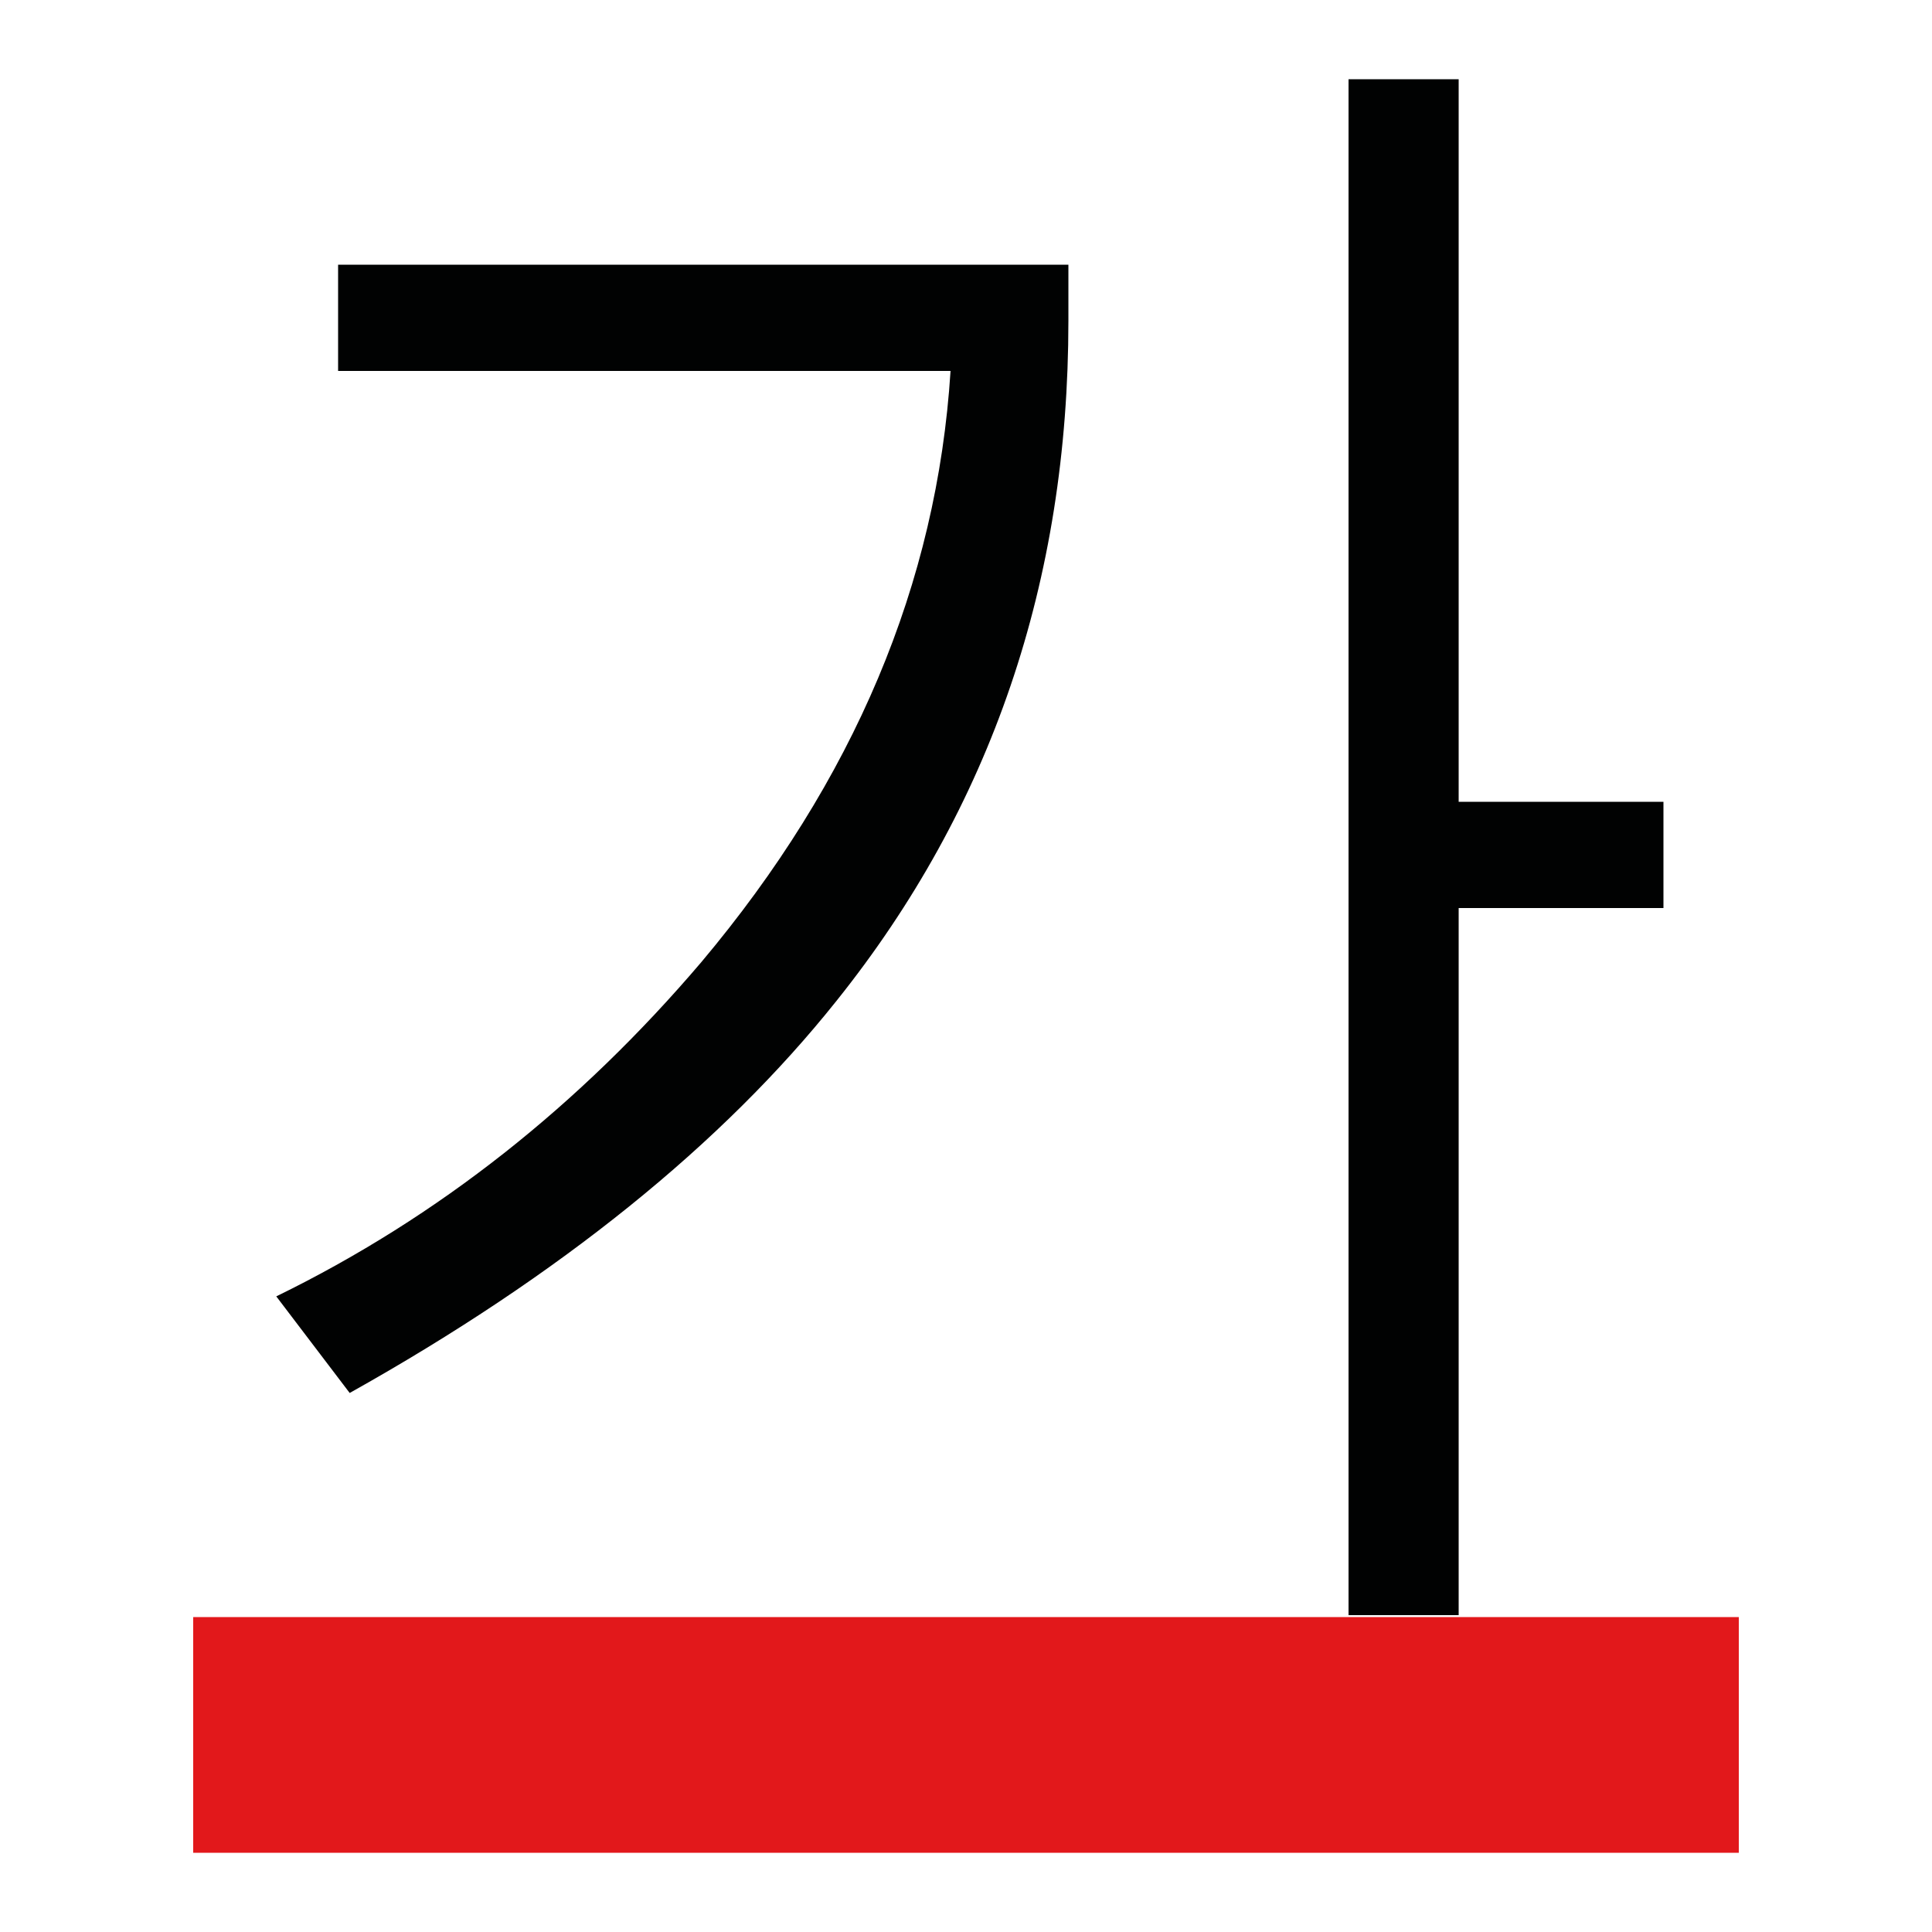 <?xml version="1.0" encoding="utf-8"?>
<!-- Generator: Adobe Illustrator 24.1.1, SVG Export Plug-In . SVG Version: 6.00 Build 0)  -->
<svg version="1.1" id="Layer_1" xmlns="http://www.w3.org/2000/svg" xmlns:xlink="http://www.w3.org/1999/xlink" x="0px" y="0px"
	 viewBox="0 0 10 10" style="enable-background:new 0 0 10 10;" xml:space="preserve">
<style type="text/css">
	.st0{fill:#010202;}
	.st1{fill:#E2181B;}
	.st2{fill:#FAEA26;}
</style>
<g>
	<path class="st0" d="M384.63,222.64c-4.31,6.09-10.7,12.63-18.87,19.32c-8.17,6.69-16.35,12.19-24.52,16.2l-13.82-12.93
		c17.68-6.54,32.69-17.24,44.73-32.25c4.01-5.05,7.43-11,10.11-17.83c2.82-6.99,4.16-13.23,4.16-18.73h-49.34v-15.6h66.87
		C403.95,183.55,397.56,204.21,384.63,222.64z M438.43,219.66v56.17h-17.24V143.43h17.24v60.63h16.94v15.6H438.43z"/>
</g>
<g>
	<g>
		<path class="st0" d="M-3.84,210.95c-9.81,12.33-23.78,23.63-41.91,33.73l-6.39-8.32c13.97-6.69,26.16-16.35,36.71-28.68
			c13.23-15.6,20.36-32.54,21.55-50.97h-52.9v-9.21h62.86v4.9C16.07,174.84,9.38,194.3-3.84,210.95z M49.8,203.07v60.78h-9.51
			V131.59h9.51v62.27h17.68v9.21H49.8z"/>
	</g>
	<rect x="-59.27" y="264.11" class="st1" width="133.13" height="20.22"/>
</g>
<g>
	<g>
		<path class="st0" d="M182.01,192.12c-6.41,8.07-15.55,15.45-27.4,22.06l-4.18-5.44c9.13-4.37,17.1-10.69,24-18.75
			c8.65-10.2,13.31-21.28,14.09-33.33h-34.59v-6.02h41.1v3.21C195.03,168.5,190.66,181.23,182.01,192.12z M217.09,186.97v39.74
			h-6.22v-86.48h6.22v40.71h11.56v6.03H217.09z"/>
	</g>
	<rect x="138.91" y="264.11" class="st2" width="133.13" height="20.22"/>
	<path class="st0" d="M268.69,186.61c-2.27-2.27-5.29-3.52-8.5-3.52c-3.21,0-6.23,1.25-8.5,3.52l-38.26,38.26
		c-2.05,2.05-3.2,4.66-3.46,7.35c-1.4-0.22-2.85,0.16-4,1.12c-3.38,0.12-8.88,1.22-12.3,6.54c-1.36,2.12-2.19,4.41-2.99,6.62
		c-1.75,4.82-3.01,8.31-8.98,9.26c-1.55,0.25-2.71,1.54-2.81,3.1c-0.09,1.56,0.92,2.98,2.42,3.41c0.33,0.09,8.05,2.26,16.61,2.26
		c0,0,0,0,0,0c12.97,0,21.19-5.14,23.36-14.52c0.14-0.11,0.28-0.21,0.41-0.33c1.18-1.18,1.63-2.8,1.39-4.33
		c2.78-0.26,5.35-1.47,7.35-3.47l38.26-38.26C273.38,198.93,273.38,191.3,268.69,186.61z M199.15,257.81
		c0.32-2.49-1.45-5.19-2.97-6.98c0.27-0.7,0.52-1.39,0.77-2.07c0.71-1.95,1.37-3.79,2.33-5.28c1.23-1.92,4.16-2.83,6-3.22
		c0.11,0.14,0.21,0.29,0.35,0.42l8.89,8.89C213.52,252.8,210.39,257.49,199.15,257.81z M263.97,198.89l-38.26,38.26
		c-1.01,1.01-2.35,1.56-3.78,1.56c-1.43,0-2.77-0.56-3.78-1.56c-2.08-2.08-2.08-5.48,0-7.56l38.26-38.26
		c1.01-1.01,2.35-1.56,3.78-1.56c1.43,0,2.77,0.56,3.78,1.56C266.05,193.42,266.05,196.81,263.97,198.89z"/>
</g>
<g>
	<g>
		<path class="st0" d="M24.46,3.68c-0.42,0.53-1.02,1.01-1.79,1.44l-0.27-0.36c0.6-0.29,1.12-0.7,1.57-1.23
			c0.57-0.67,0.87-1.39,0.92-2.18h-2.27V0.96h2.69v0.21C25.31,2.13,25.02,2.97,24.46,3.68z M26.76,3.34v2.6h-0.41V0.28h0.41v2.67
			h0.76v0.39H26.76z"/>
	</g>
	<rect x="21.63" y="8.4" class="st2" width="8.72" height="1.32"/>
	<path class="st0" d="M30.14,3.32c-0.15-0.15-0.35-0.23-0.56-0.23c-0.21,0-0.41,0.08-0.56,0.23l-2.51,2.51
		c-0.13,0.13-0.21,0.31-0.23,0.48c-0.09-0.01-0.19,0.01-0.26,0.07c-0.22,0.01-0.58,0.08-0.81,0.43c-0.09,0.14-0.14,0.29-0.2,0.43
		c-0.11,0.32-0.2,0.54-0.59,0.61c-0.1,0.02-0.18,0.1-0.18,0.2c-0.01,0.1,0.06,0.2,0.16,0.22c0.02,0.01,0.53,0.15,1.09,0.15
		c0,0,0,0,0,0c0.85,0,1.39-0.34,1.53-0.95c0.01-0.01,0.02-0.01,0.03-0.02c0.08-0.08,0.11-0.18,0.09-0.28
		c0.18-0.02,0.35-0.1,0.48-0.23l2.51-2.51C30.44,4.13,30.44,3.63,30.14,3.32z M25.58,7.98c0.02-0.16-0.1-0.34-0.19-0.46
		c0.02-0.05,0.03-0.09,0.05-0.14c0.05-0.13,0.09-0.25,0.15-0.35c0.08-0.13,0.27-0.19,0.39-0.21C25.99,6.84,26,6.85,26,6.86
		l0.58,0.58C26.52,7.65,26.32,7.96,25.58,7.98z M29.83,4.12l-2.51,2.51c-0.07,0.07-0.15,0.1-0.25,0.1c-0.09,0-0.18-0.04-0.25-0.1
		c-0.14-0.14-0.14-0.36,0-0.5l2.51-2.51c0.07-0.07,0.15-0.1,0.25-0.1c0.09,0,0.18,0.04,0.25,0.1C29.96,3.76,29.96,3.99,29.83,4.12z"
		/>
</g>
<g>
	<g>
		<path class="st0" d="M569.97,221.06c-9.81,12.33-23.78,23.63-41.91,33.73l-6.39-8.32c13.97-6.69,26.16-16.35,36.71-28.68
			c13.23-15.6,20.36-32.54,21.55-50.97h-52.9v-9.21h62.86v4.9C589.88,184.95,583.2,204.42,569.97,221.06z M623.62,213.18v60.78
			h-9.51V141.7h9.51v62.27h17.68v9.21H623.62z"/>
	</g>
	<rect x="515.39" y="274.22" class="st0" width="131.45" height="4.04"/>
</g>
<g>
	<g>
		<path class="st0" d="M944.52,223.06c-10.54,13.26-25.55,25.4-45.04,36.26l-6.87-8.94c15.01-7.19,28.11-17.57,39.45-30.82
			c14.22-16.77,21.88-34.98,23.16-54.78h-56.86v-9.9h67.56v5.27C965.92,184.24,958.73,205.17,944.52,223.06z M1002.18,214.59v65.32
			h-10.22V137.77h10.22v66.92h19.01v9.9H1002.18z"/>
	</g>
	<rect x="885.71" y="212.57" class="st0" width="141.56" height="8.09"/>
</g>
<g>
	<path class="st0" d="M723.27,154.91l-2,11h59c0,0-13,56-78,89l6.5,9.5c0,0,37-19,57-46c0,0,25-32,26-61v-3L723.27,154.91z"/>
	<polygon class="st0" points="820.77,138.41 832.77,138.41 820.77,208.41 806.77,286.41 795.77,286.41 	"/>
	<polygon class="st0" points="808.95,208.38 837.27,208.38 837.27,217.91 815.27,217.91 	"/>
</g>
<g>
	<g>
		<path class="st0" d="M64.19,5.81c-0.72,0.9-1.74,1.73-3.06,2.46l-0.47-0.61c1.02-0.49,1.91-1.19,2.68-2.1
			c0.97-1.14,1.49-2.38,1.57-3.72h-3.87V1.17h4.59v0.36C65.64,3.17,65.15,4.59,64.19,5.81z M68.11,5.23v4.44h-0.69V0.01h0.69v4.55
			h1.29v0.67H68.11z"/>
	</g>
	<rect x="60.2" y="9.69" class="st0" width="9.6" height="0.3"/>
</g>
<g>
	<g>
		<path class="st0" d="M95.16,5.99c-0.74,0.93-1.78,1.77-3.15,2.53L91.54,7.9c1.05-0.5,1.96-1.23,2.75-2.15
			c0.99-1.17,1.53-2.44,1.62-3.83h-3.97V1.23h4.72V1.6C96.66,3.28,96.16,4.74,95.16,5.99z M99.19,5.4v4.56h-0.71V0.04h0.71v4.67
			h1.33V5.4H99.19z"/>
	</g>
	<rect x="91.06" y="5.26" class="st0" width="9.89" height="0.56"/>
</g>
<g>
	<path class="st0" d="M77.93,1.32L77.8,2.04h3.9c0,0-0.86,3.7-5.15,5.88l0.43,0.63c0,0,2.44-1.25,3.76-3.04c0,0,1.65-2.11,1.72-4.03
		v-0.2L77.93,1.32z"/>
	<polygon class="st0" points="84.37,0.23 85.16,0.23 84.37,4.85 83.44,10 82.72,10 	"/>
	<polygon class="st0" points="83.59,4.85 85.46,4.85 85.46,5.48 84,5.48 	"/>
</g>
<g>
	<g>
		<path class="st0" d="M4.33,5.18C3.74,5.92,2.9,6.6,1.81,7.21l-0.38-0.5C2.27,6.3,3,5.72,3.63,4.98c0.79-0.94,1.22-1.96,1.29-3.06
			H1.75V1.37h3.78v0.29C5.53,3.01,5.13,4.18,4.33,5.18z M7.55,4.71v3.65H6.98V0.41h0.57v3.74h1.06v0.55H7.55z"/>
	</g>
	<rect x="1" y="8.37" class="st1" width="8" height="1.22"/>
</g>
<g>
	<path class="st0" d="M45.49,5.98c-0.33,0.46-0.81,0.95-1.43,1.46c-0.62,0.51-1.23,0.92-1.85,1.22l-1.04-0.98
		c1.34-0.49,2.47-1.3,3.38-2.44c0.3-0.38,0.56-0.83,0.76-1.35c0.21-0.53,0.31-1,0.31-1.41H41.9V1.31h5.05
		C46.95,3.03,46.47,4.59,45.49,5.98z M49.55,5.76V10h-1.3V0h1.3v4.58h1.28v1.18H49.55z"/>
</g>
</svg>
